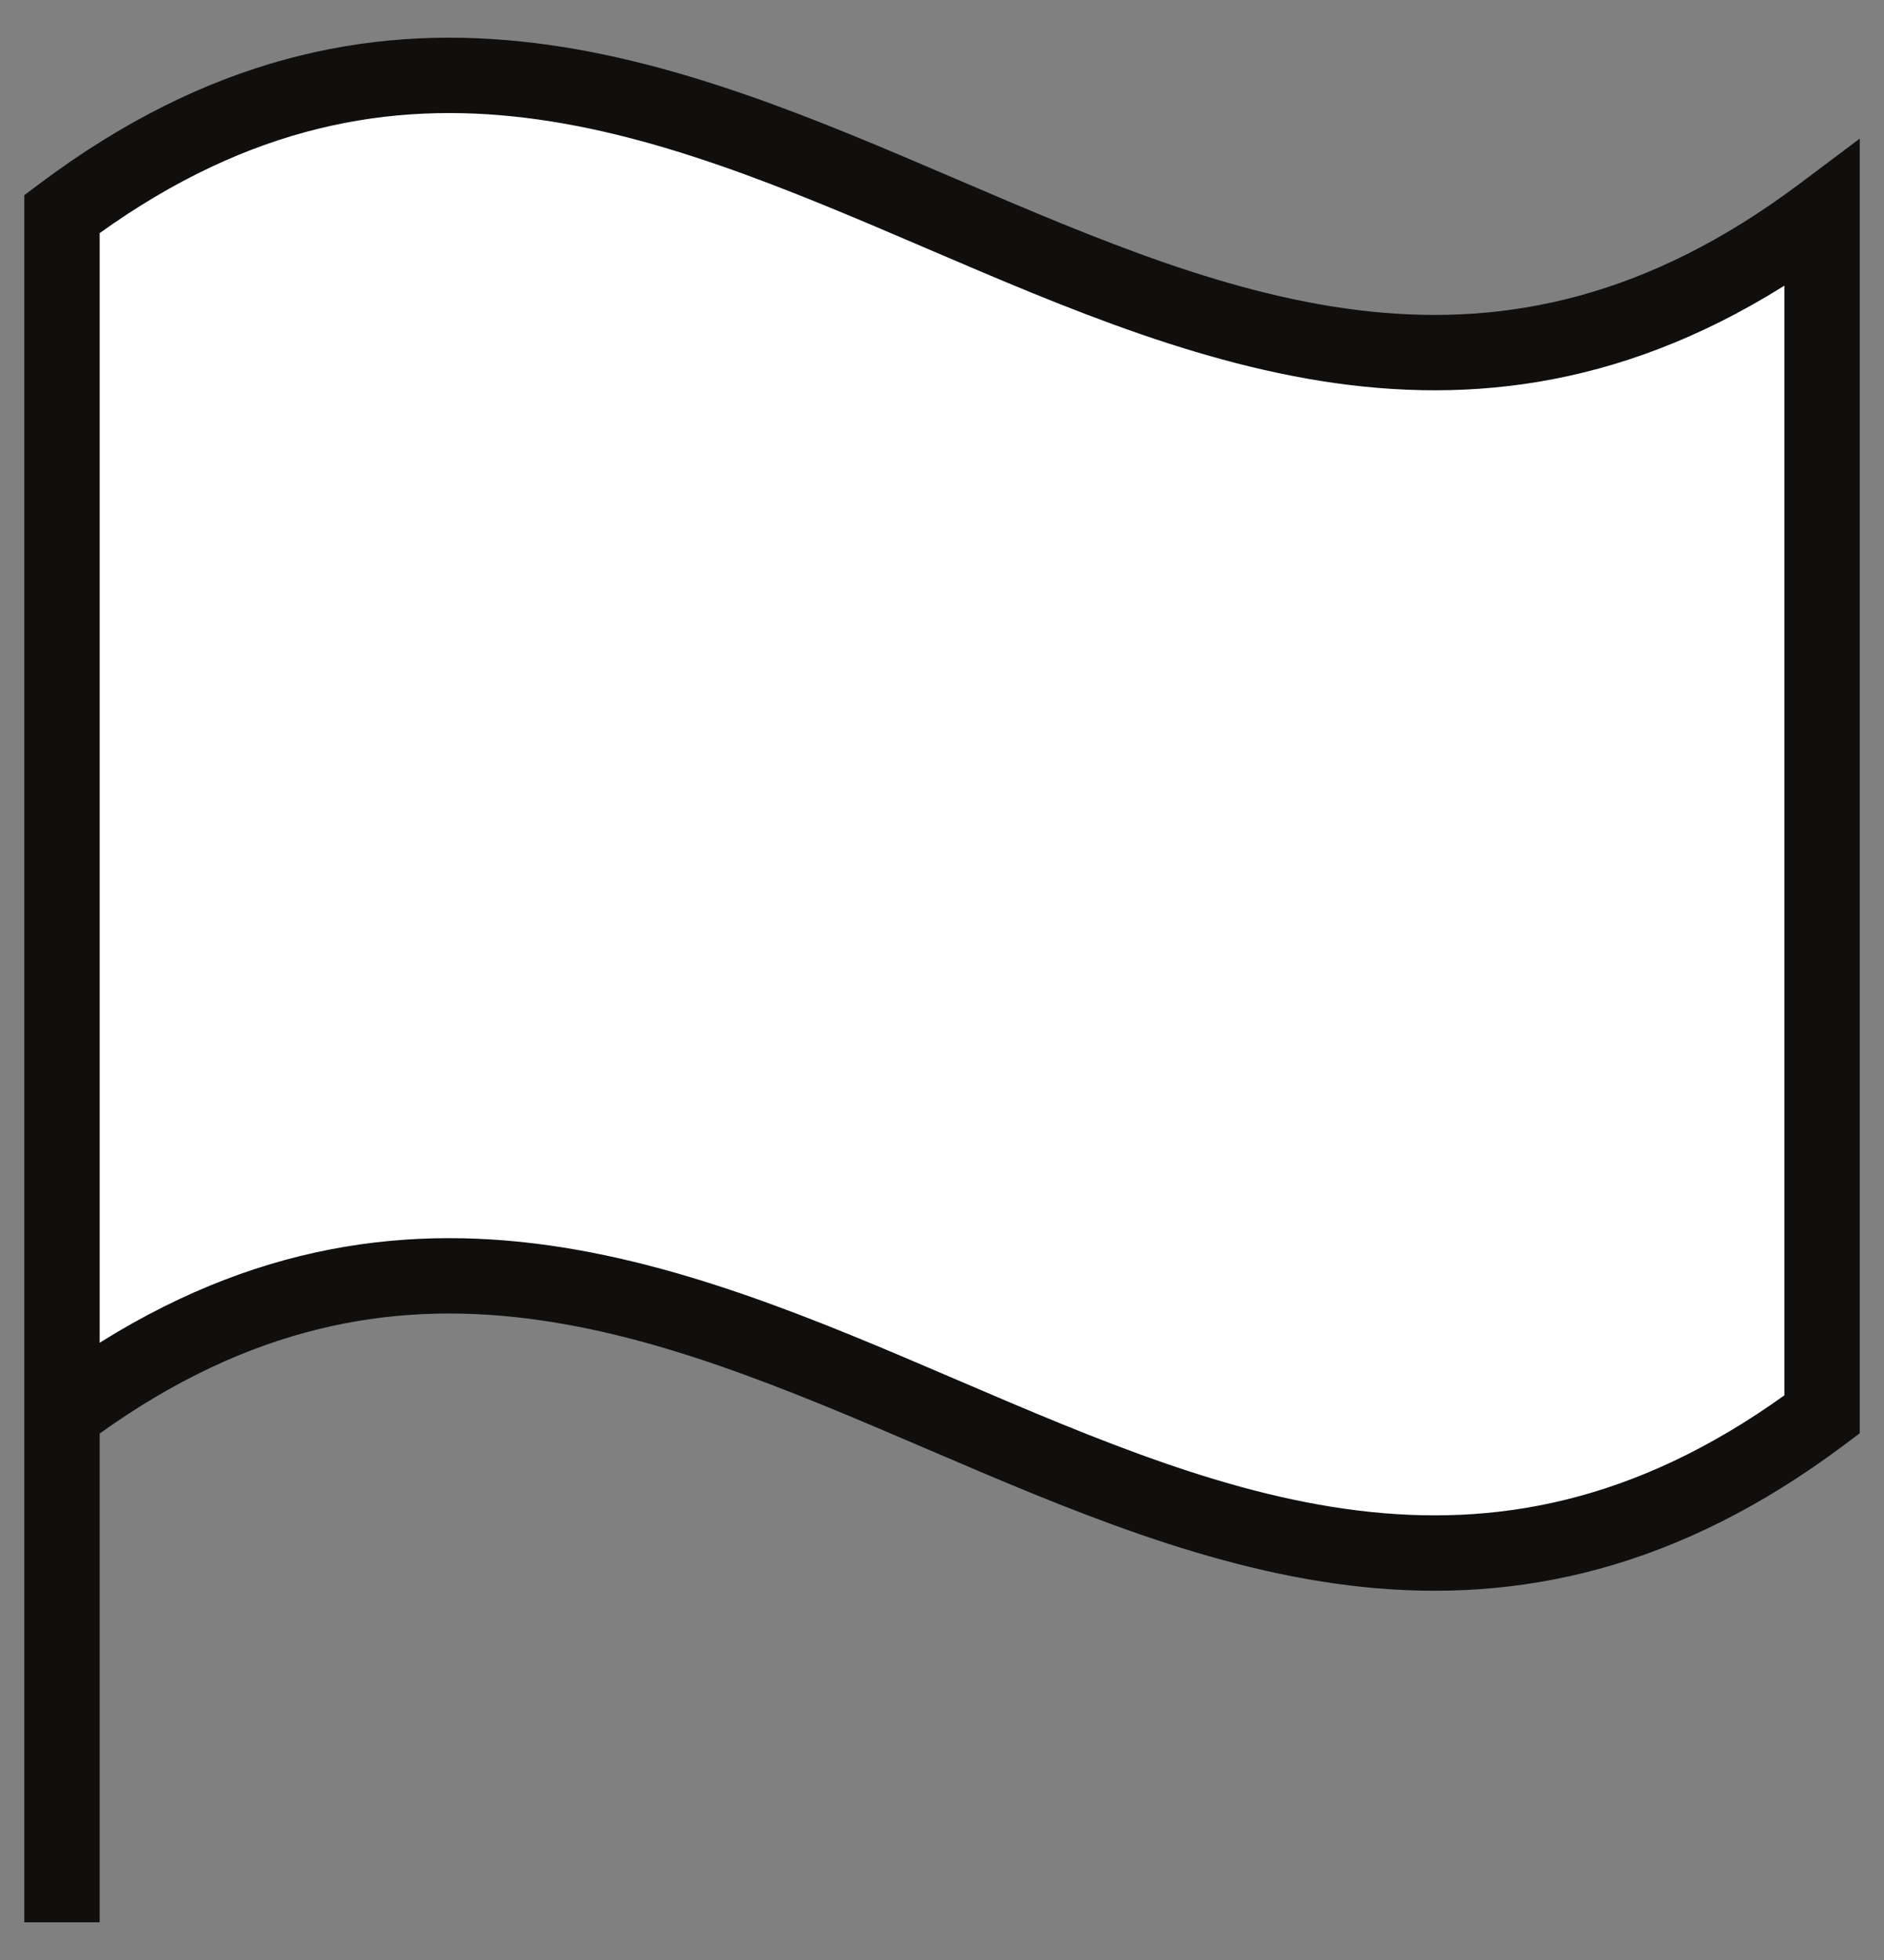 <svg width="50" height="52" viewBox="0 0 50 52" fill="none" xmlns="http://www.w3.org/2000/svg">
<rect x="0" y="0" width="50" height="52" fill="#808080" stroke="none"/>
<path d="M1.645 37.526C18.631 24.787 31.37 50.266 48.356 37.526V5.678C31.37 18.417 18.631 -7.062 1.645 5.678" fill="white"/>
<path d="M48.356 37.526L48.956 38.326L49.356 38.026V37.526H48.356ZM48.356 5.678H49.356V3.678L47.756 4.878L48.356 5.678ZM1.645 5.678L1.045 4.878L0.645 5.178V5.678H1.645ZM0.645 50V51H2.645V50H0.645ZM2.245 38.326C6.285 35.296 10.014 34.565 13.618 34.938C17.288 35.318 20.861 36.84 24.606 38.445C28.293 40.025 32.151 41.687 36.177 42.104C40.27 42.527 44.503 41.666 48.956 38.326L47.756 36.726C43.715 39.757 39.986 40.487 36.383 40.114C32.713 39.735 29.139 38.212 25.394 36.607C21.708 35.027 17.85 33.365 13.823 32.949C9.73 32.525 5.497 33.387 1.045 36.726L2.245 38.326ZM49.356 37.526V5.678H47.356V37.526H49.356ZM47.756 4.878C43.715 7.908 39.986 8.639 36.383 8.266C32.713 7.886 29.139 6.363 25.394 4.758C21.708 3.179 17.85 1.516 13.823 1.1C9.73 0.676 5.497 1.538 1.045 4.878L2.245 6.478C6.285 3.447 10.014 2.716 13.618 3.089C17.288 3.469 20.861 4.992 24.606 6.597C28.293 8.177 32.151 9.839 36.177 10.255C40.27 10.679 44.503 9.817 48.956 6.478L47.756 4.878ZM0.645 5.678V50H2.645V5.678H0.645Z" fill="#110F0E"/>
</svg>
